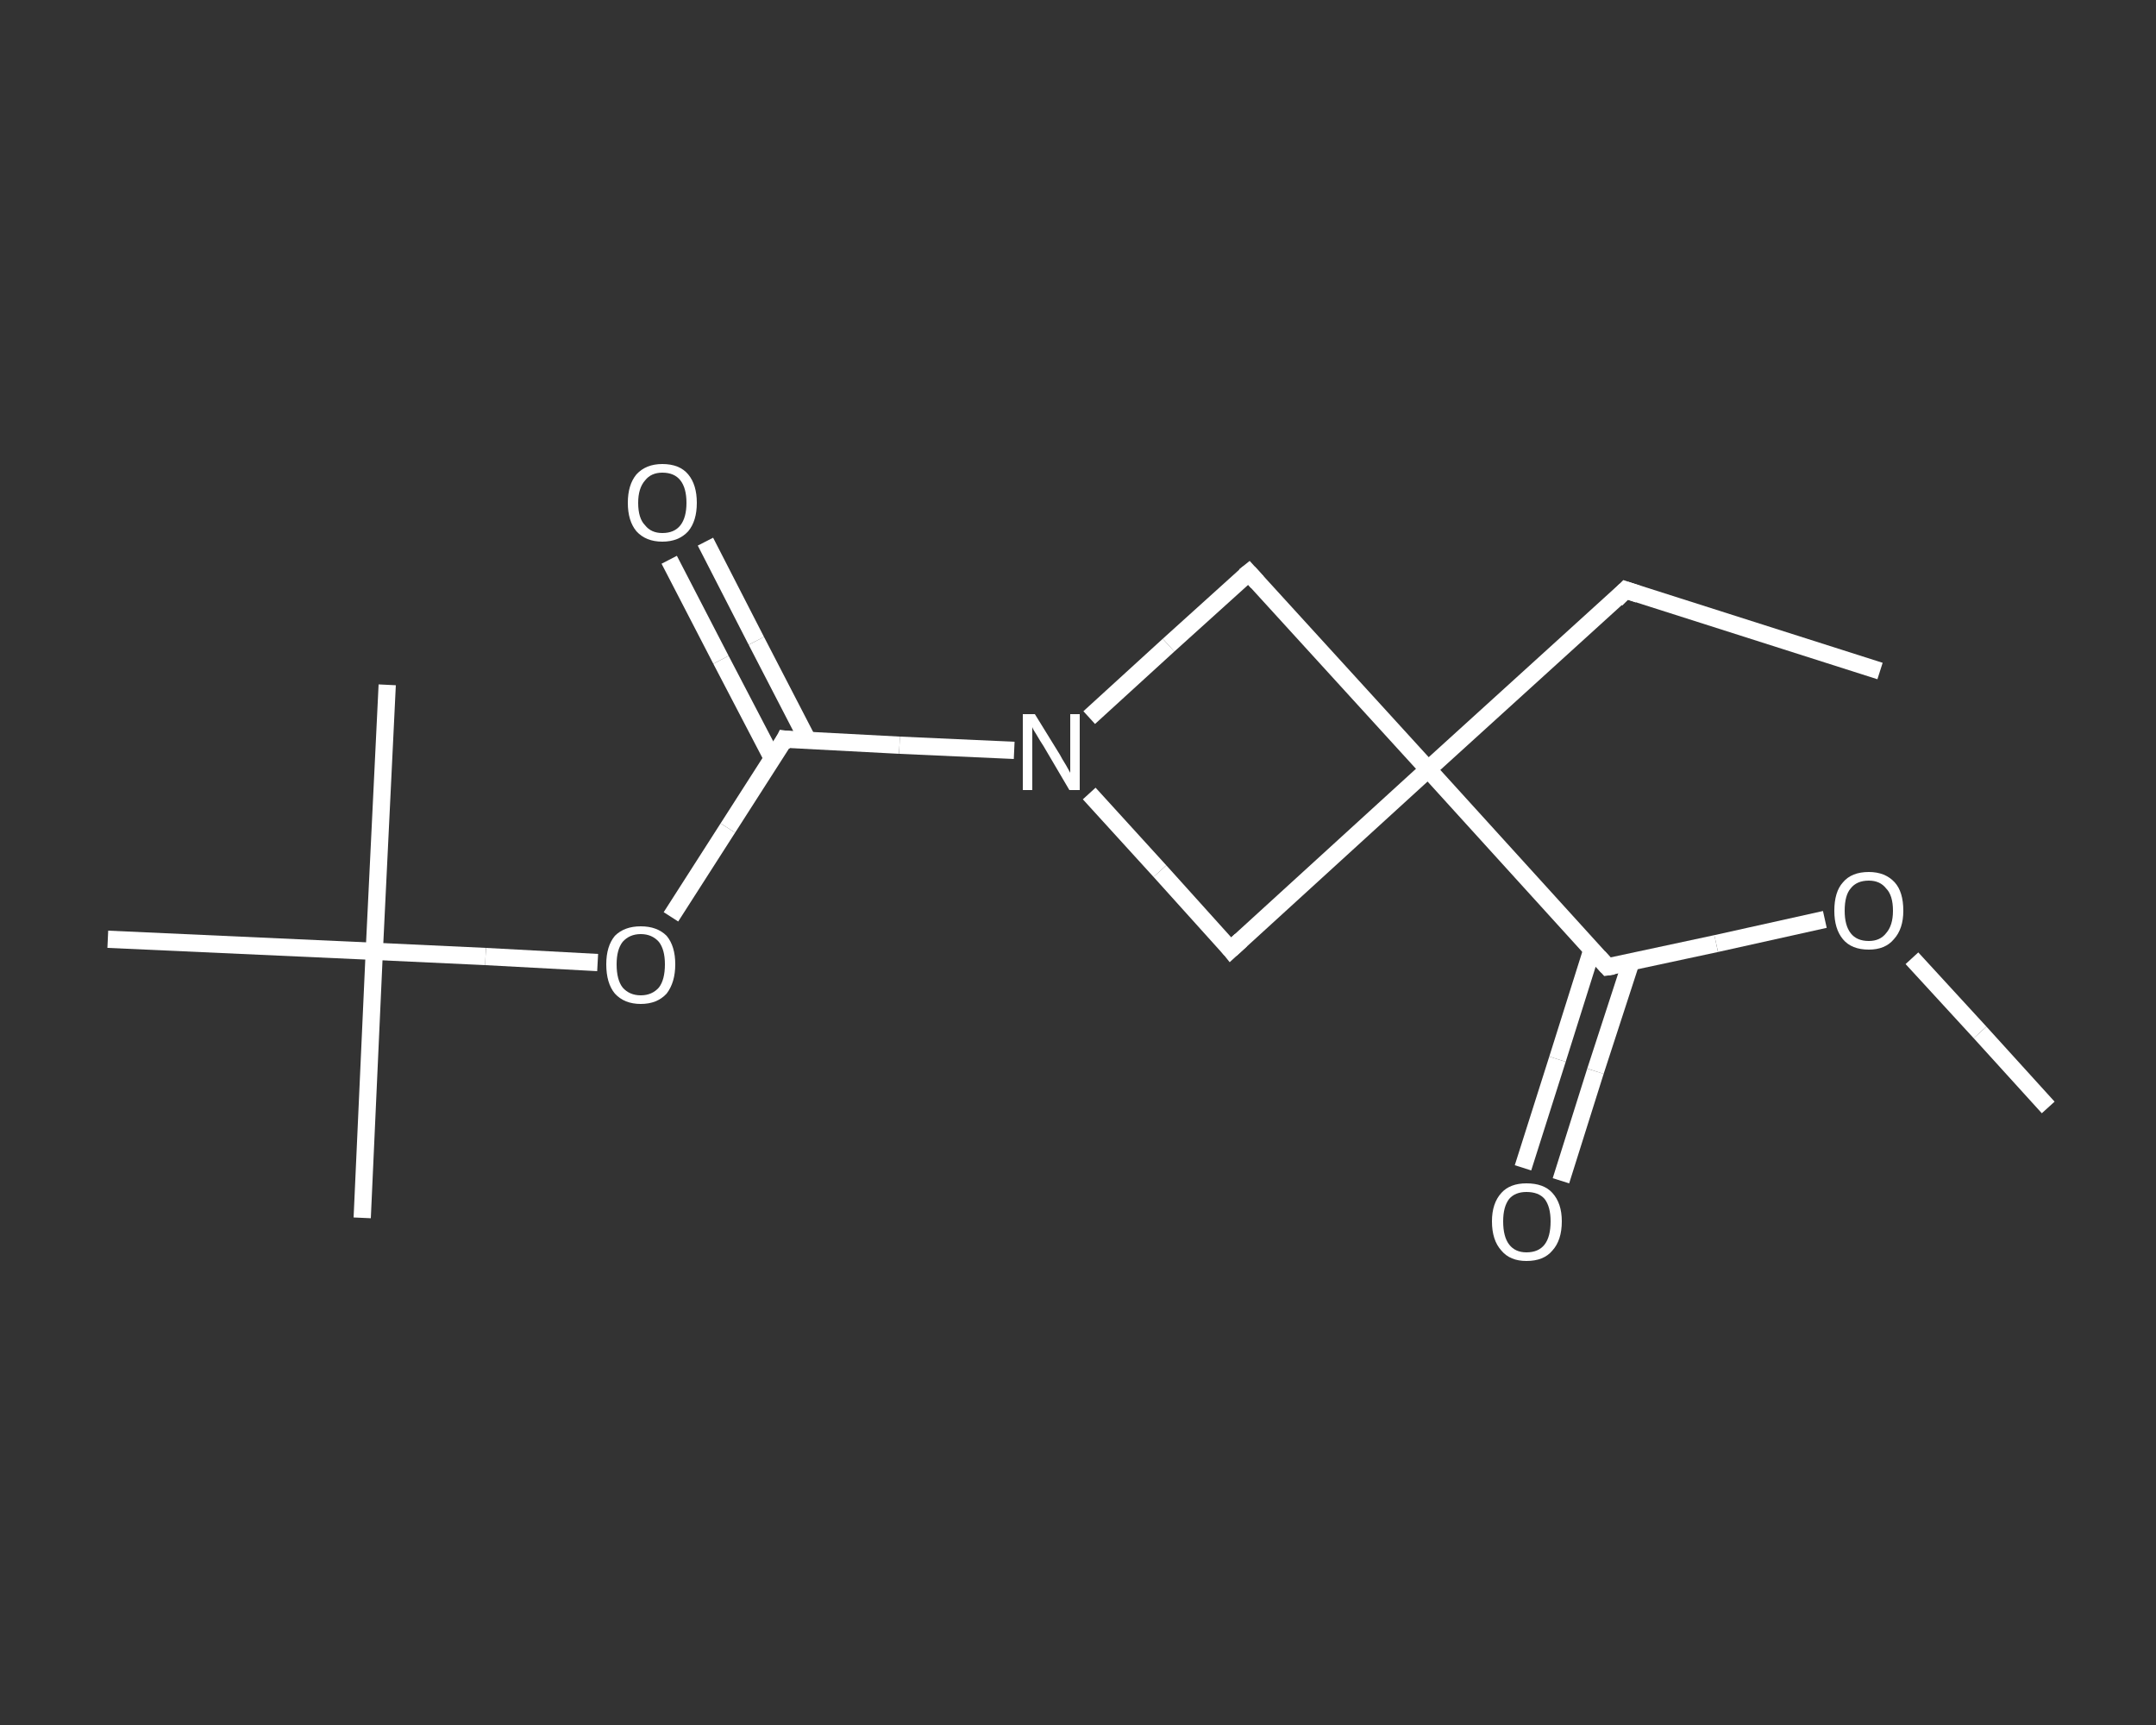 <?xml version='1.0' encoding='iso-8859-1'?>
<svg version='1.1' baseProfile='full'
              xmlns='http://www.w3.org/2000/svg'
                      xmlns:rdkit='http://www.rdkit.org/xml'
                      xmlns:xlink='http://www.w3.org/1999/xlink'
                  xml:space='preserve'
width='250px' height='200px' viewBox='0 0 250 200'>
<rect x="0" y="0" width="250" height="200" fill="#333333" stroke="none"/>
<!-- END OF HEADER -->
<rect style='opacity:1.0;fill:transparent;stroke:none' width='250.0' height='200.0' x='0.0' y='0.0'> </rect>
<path class='bond-0 atom-0 atom-1' d='M 218.0,77.8 L 188.5,68.4' style='fill:none;fill-rule:evenodd;stroke:#FFFFFF;stroke-width:2.0px;stroke-linecap:butt;stroke-linejoin:miter;stroke-opacity:1' />
<path class='bond-1 atom-1 atom-2' d='M 188.5,68.4 L 165.6,89.2' style='fill:none;fill-rule:evenodd;stroke:#FFFFFF;stroke-width:2.0px;stroke-linecap:butt;stroke-linejoin:miter;stroke-opacity:1' />
<path class='bond-2 atom-2 atom-3' d='M 165.6,89.2 L 186.4,112.1' style='fill:none;fill-rule:evenodd;stroke:#FFFFFF;stroke-width:2.0px;stroke-linecap:butt;stroke-linejoin:miter;stroke-opacity:1' />
<path class='bond-3 atom-3 atom-4' d='M 184.6,110.1 L 180.6,122.8' style='fill:none;fill-rule:evenodd;stroke:#FFFFFF;stroke-width:2.0px;stroke-linecap:butt;stroke-linejoin:miter;stroke-opacity:1' />
<path class='bond-3 atom-3 atom-4' d='M 180.6,122.8 L 176.6,135.4' style='fill:none;fill-rule:evenodd;stroke:#FFFFFF;stroke-width:2.0px;stroke-linecap:butt;stroke-linejoin:miter;stroke-opacity:1' />
<path class='bond-3 atom-3 atom-4' d='M 189.1,111.6 L 185.0,124.2' style='fill:none;fill-rule:evenodd;stroke:#FFFFFF;stroke-width:2.0px;stroke-linecap:butt;stroke-linejoin:miter;stroke-opacity:1' />
<path class='bond-3 atom-3 atom-4' d='M 185.0,124.2 L 181.0,136.9' style='fill:none;fill-rule:evenodd;stroke:#FFFFFF;stroke-width:2.0px;stroke-linecap:butt;stroke-linejoin:miter;stroke-opacity:1' />
<path class='bond-4 atom-3 atom-5' d='M 186.4,112.1 L 199.0,109.4' style='fill:none;fill-rule:evenodd;stroke:#FFFFFF;stroke-width:2.0px;stroke-linecap:butt;stroke-linejoin:miter;stroke-opacity:1' />
<path class='bond-4 atom-3 atom-5' d='M 199.0,109.4 L 211.6,106.6' style='fill:none;fill-rule:evenodd;stroke:#FFFFFF;stroke-width:2.0px;stroke-linecap:butt;stroke-linejoin:miter;stroke-opacity:1' />
<path class='bond-5 atom-5 atom-6' d='M 221.7,111.1 L 229.6,119.7' style='fill:none;fill-rule:evenodd;stroke:#FFFFFF;stroke-width:2.0px;stroke-linecap:butt;stroke-linejoin:miter;stroke-opacity:1' />
<path class='bond-5 atom-5 atom-6' d='M 229.6,119.7 L 237.5,128.4' style='fill:none;fill-rule:evenodd;stroke:#FFFFFF;stroke-width:2.0px;stroke-linecap:butt;stroke-linejoin:miter;stroke-opacity:1' />
<path class='bond-6 atom-2 atom-7' d='M 165.6,89.2 L 142.7,110.1' style='fill:none;fill-rule:evenodd;stroke:#FFFFFF;stroke-width:2.0px;stroke-linecap:butt;stroke-linejoin:miter;stroke-opacity:1' />
<path class='bond-7 atom-7 atom-8' d='M 142.7,110.1 L 134.5,101.0' style='fill:none;fill-rule:evenodd;stroke:#FFFFFF;stroke-width:2.0px;stroke-linecap:butt;stroke-linejoin:miter;stroke-opacity:1' />
<path class='bond-7 atom-7 atom-8' d='M 134.5,101.0 L 126.3,92.0' style='fill:none;fill-rule:evenodd;stroke:#FFFFFF;stroke-width:2.0px;stroke-linecap:butt;stroke-linejoin:miter;stroke-opacity:1' />
<path class='bond-8 atom-8 atom-9' d='M 117.6,87.0 L 104.3,86.4' style='fill:none;fill-rule:evenodd;stroke:#FFFFFF;stroke-width:2.0px;stroke-linecap:butt;stroke-linejoin:miter;stroke-opacity:1' />
<path class='bond-8 atom-8 atom-9' d='M 104.3,86.4 L 91.0,85.7' style='fill:none;fill-rule:evenodd;stroke:#FFFFFF;stroke-width:2.0px;stroke-linecap:butt;stroke-linejoin:miter;stroke-opacity:1' />
<path class='bond-9 atom-9 atom-10' d='M 93.7,85.9 L 87.7,74.3' style='fill:none;fill-rule:evenodd;stroke:#FFFFFF;stroke-width:2.0px;stroke-linecap:butt;stroke-linejoin:miter;stroke-opacity:1' />
<path class='bond-9 atom-9 atom-10' d='M 87.7,74.3 L 81.8,62.8' style='fill:none;fill-rule:evenodd;stroke:#FFFFFF;stroke-width:2.0px;stroke-linecap:butt;stroke-linejoin:miter;stroke-opacity:1' />
<path class='bond-9 atom-9 atom-10' d='M 89.6,88.0 L 83.6,76.5' style='fill:none;fill-rule:evenodd;stroke:#FFFFFF;stroke-width:2.0px;stroke-linecap:butt;stroke-linejoin:miter;stroke-opacity:1' />
<path class='bond-9 atom-9 atom-10' d='M 83.6,76.5 L 77.6,64.9' style='fill:none;fill-rule:evenodd;stroke:#FFFFFF;stroke-width:2.0px;stroke-linecap:butt;stroke-linejoin:miter;stroke-opacity:1' />
<path class='bond-10 atom-9 atom-11' d='M 91.0,85.7 L 84.4,96.0' style='fill:none;fill-rule:evenodd;stroke:#FFFFFF;stroke-width:2.0px;stroke-linecap:butt;stroke-linejoin:miter;stroke-opacity:1' />
<path class='bond-10 atom-9 atom-11' d='M 84.4,96.0 L 77.8,106.3' style='fill:none;fill-rule:evenodd;stroke:#FFFFFF;stroke-width:2.0px;stroke-linecap:butt;stroke-linejoin:miter;stroke-opacity:1' />
<path class='bond-11 atom-11 atom-12' d='M 69.3,111.6 L 56.3,110.9' style='fill:none;fill-rule:evenodd;stroke:#FFFFFF;stroke-width:2.0px;stroke-linecap:butt;stroke-linejoin:miter;stroke-opacity:1' />
<path class='bond-11 atom-11 atom-12' d='M 56.3,110.9 L 43.4,110.3' style='fill:none;fill-rule:evenodd;stroke:#FFFFFF;stroke-width:2.0px;stroke-linecap:butt;stroke-linejoin:miter;stroke-opacity:1' />
<path class='bond-12 atom-12 atom-13' d='M 43.4,110.3 L 42.0,141.2' style='fill:none;fill-rule:evenodd;stroke:#FFFFFF;stroke-width:2.0px;stroke-linecap:butt;stroke-linejoin:miter;stroke-opacity:1' />
<path class='bond-13 atom-12 atom-14' d='M 43.4,110.3 L 44.9,79.4' style='fill:none;fill-rule:evenodd;stroke:#FFFFFF;stroke-width:2.0px;stroke-linecap:butt;stroke-linejoin:miter;stroke-opacity:1' />
<path class='bond-14 atom-12 atom-15' d='M 43.4,110.3 L 12.5,108.9' style='fill:none;fill-rule:evenodd;stroke:#FFFFFF;stroke-width:2.0px;stroke-linecap:butt;stroke-linejoin:miter;stroke-opacity:1' />
<path class='bond-15 atom-8 atom-16' d='M 126.3,83.2 L 135.5,74.8' style='fill:none;fill-rule:evenodd;stroke:#FFFFFF;stroke-width:2.0px;stroke-linecap:butt;stroke-linejoin:miter;stroke-opacity:1' />
<path class='bond-15 atom-8 atom-16' d='M 135.5,74.8 L 144.8,66.4' style='fill:none;fill-rule:evenodd;stroke:#FFFFFF;stroke-width:2.0px;stroke-linecap:butt;stroke-linejoin:miter;stroke-opacity:1' />
<path class='bond-16 atom-16 atom-2' d='M 144.8,66.4 L 165.6,89.2' style='fill:none;fill-rule:evenodd;stroke:#FFFFFF;stroke-width:2.0px;stroke-linecap:butt;stroke-linejoin:miter;stroke-opacity:1' />
<path d='M 190.0,68.9 L 188.5,68.4 L 187.4,69.5' style='fill:none;stroke:#FFFFFF;stroke-width:2.0px;stroke-linecap:butt;stroke-linejoin:miter;stroke-opacity:1;' />
<path d='M 185.4,111.0 L 186.4,112.1 L 187.1,112.0' style='fill:none;stroke:#FFFFFF;stroke-width:2.0px;stroke-linecap:butt;stroke-linejoin:miter;stroke-opacity:1;' />
<path d='M 143.9,109.0 L 142.7,110.1 L 142.3,109.6' style='fill:none;stroke:#FFFFFF;stroke-width:2.0px;stroke-linecap:butt;stroke-linejoin:miter;stroke-opacity:1;' />
<path d='M 91.7,85.8 L 91.0,85.7 L 90.7,86.3' style='fill:none;stroke:#FFFFFF;stroke-width:2.0px;stroke-linecap:butt;stroke-linejoin:miter;stroke-opacity:1;' />
<path d='M 144.3,66.8 L 144.8,66.4 L 145.8,67.5' style='fill:none;stroke:#FFFFFF;stroke-width:2.0px;stroke-linecap:butt;stroke-linejoin:miter;stroke-opacity:1;' />
<path class='atom-4' d='M 173.0 141.6
Q 173.0 139.5, 174.1 138.3
Q 175.1 137.2, 177.0 137.2
Q 179.0 137.2, 180.0 138.3
Q 181.1 139.5, 181.1 141.6
Q 181.1 143.8, 180.0 145.0
Q 179.0 146.2, 177.0 146.2
Q 175.1 146.2, 174.1 145.0
Q 173.0 143.8, 173.0 141.6
M 177.0 145.2
Q 178.4 145.2, 179.1 144.3
Q 179.8 143.4, 179.8 141.6
Q 179.8 139.9, 179.1 139.0
Q 178.4 138.2, 177.0 138.2
Q 175.7 138.2, 175.0 139.0
Q 174.3 139.9, 174.3 141.6
Q 174.3 143.4, 175.0 144.3
Q 175.7 145.2, 177.0 145.2
' fill='#FFFFFF'/>
<path class='atom-5' d='M 212.7 105.6
Q 212.7 103.4, 213.7 102.3
Q 214.7 101.1, 216.7 101.1
Q 218.6 101.1, 219.7 102.3
Q 220.7 103.4, 220.7 105.6
Q 220.7 107.7, 219.6 108.9
Q 218.6 110.1, 216.7 110.1
Q 214.7 110.1, 213.7 108.9
Q 212.7 107.7, 212.7 105.6
M 216.7 109.1
Q 218.0 109.1, 218.7 108.2
Q 219.5 107.3, 219.5 105.6
Q 219.5 103.8, 218.7 103.0
Q 218.0 102.1, 216.7 102.1
Q 215.3 102.1, 214.6 103.0
Q 213.9 103.8, 213.9 105.6
Q 213.9 107.3, 214.6 108.2
Q 215.3 109.1, 216.7 109.1
' fill='#FFFFFF'/>
<path class='atom-8' d='M 120.0 82.8
L 122.9 87.5
Q 123.1 87.9, 123.6 88.7
Q 124.1 89.6, 124.1 89.6
L 124.1 82.8
L 125.2 82.8
L 125.2 91.6
L 124.0 91.6
L 121.0 86.5
Q 120.6 85.9, 120.2 85.2
Q 119.8 84.6, 119.7 84.3
L 119.7 91.6
L 118.6 91.6
L 118.6 82.8
L 120.0 82.8
' fill='#FFFFFF'/>
<path class='atom-10' d='M 72.8 58.3
Q 72.8 56.2, 73.8 55.0
Q 74.9 53.8, 76.8 53.8
Q 78.8 53.8, 79.8 55.0
Q 80.8 56.2, 80.8 58.3
Q 80.8 60.4, 79.8 61.6
Q 78.7 62.8, 76.8 62.8
Q 74.9 62.8, 73.8 61.6
Q 72.8 60.4, 72.8 58.3
M 76.8 61.8
Q 78.2 61.8, 78.9 60.9
Q 79.6 60.0, 79.6 58.3
Q 79.6 56.6, 78.9 55.7
Q 78.2 54.8, 76.8 54.8
Q 75.5 54.8, 74.8 55.7
Q 74.0 56.6, 74.0 58.3
Q 74.0 60.1, 74.8 60.9
Q 75.5 61.8, 76.8 61.8
' fill='#FFFFFF'/>
<path class='atom-11' d='M 70.3 111.8
Q 70.3 109.7, 71.3 108.5
Q 72.4 107.4, 74.3 107.4
Q 76.2 107.4, 77.3 108.5
Q 78.3 109.7, 78.3 111.8
Q 78.3 113.9, 77.3 115.2
Q 76.2 116.4, 74.3 116.4
Q 72.4 116.4, 71.3 115.2
Q 70.3 114.0, 70.3 111.8
M 74.3 115.4
Q 75.6 115.4, 76.4 114.5
Q 77.1 113.6, 77.1 111.8
Q 77.1 110.1, 76.4 109.2
Q 75.6 108.3, 74.3 108.3
Q 73.0 108.3, 72.2 109.2
Q 71.5 110.1, 71.5 111.8
Q 71.5 113.6, 72.2 114.5
Q 73.0 115.4, 74.3 115.4
' fill='#FFFFFF'/>
</svg>
